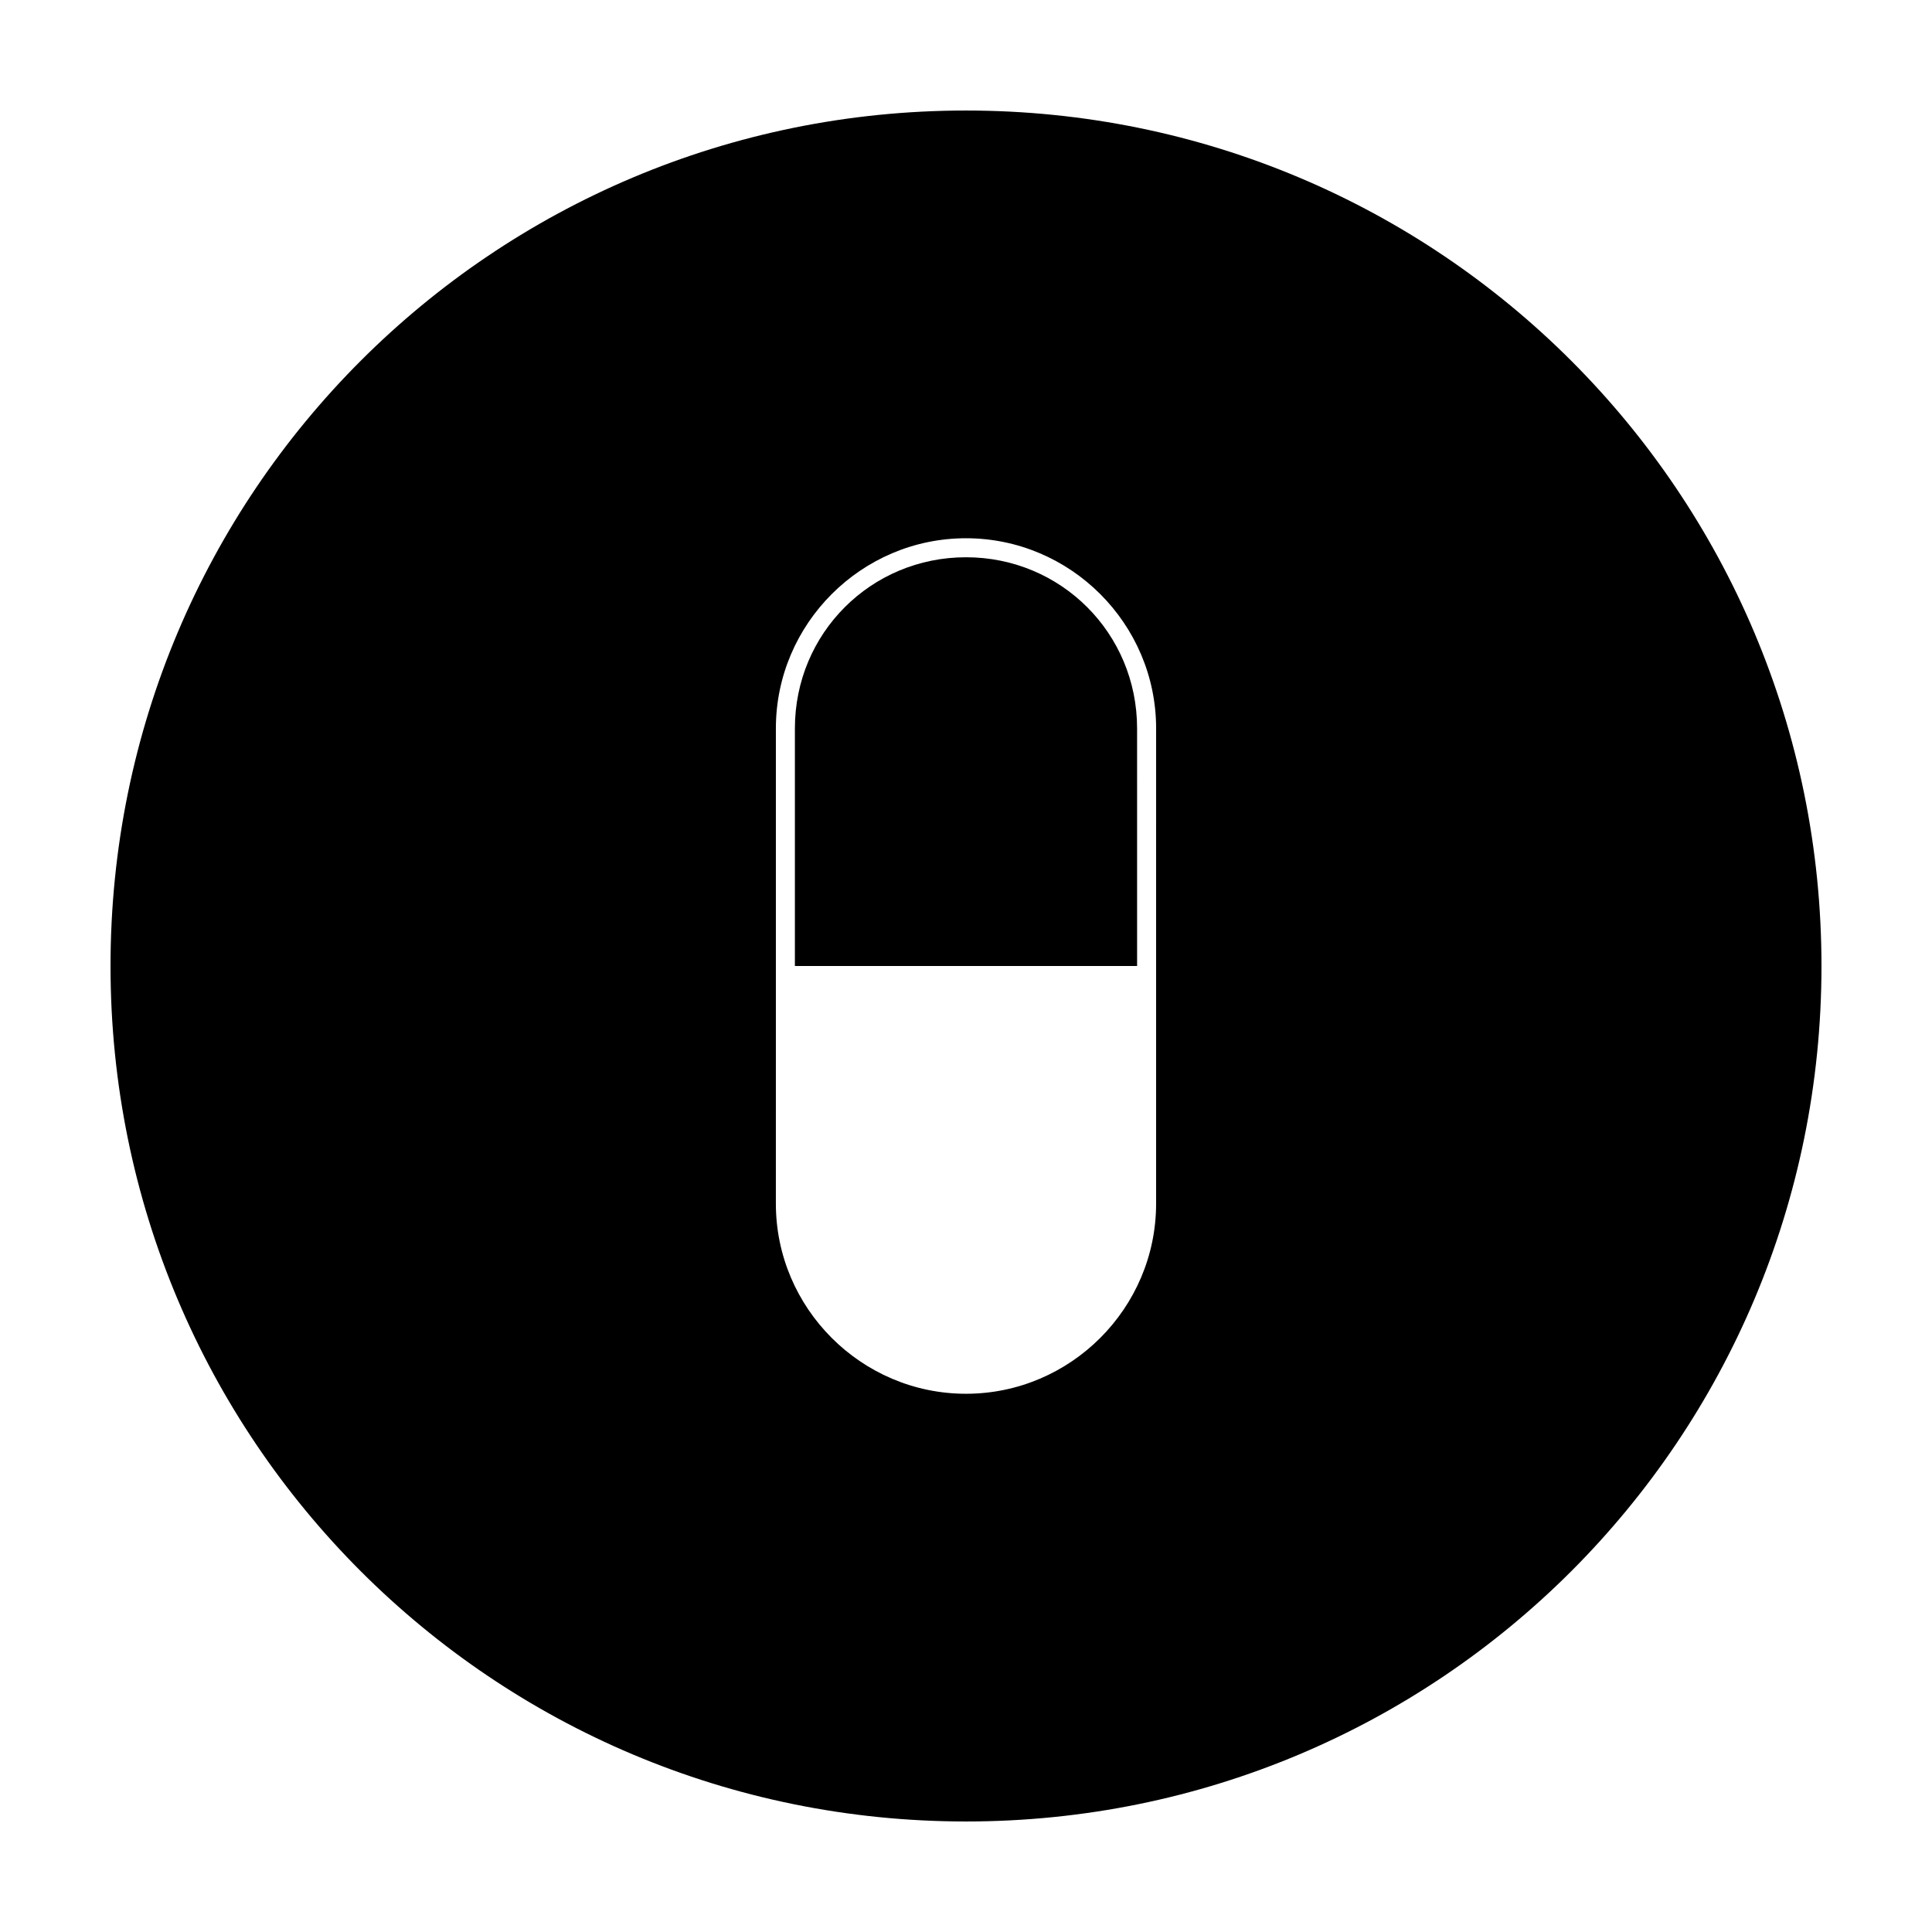 <?xml version="1.0" encoding="UTF-8"?>
<!-- Uploaded to: ICON Repo, www.svgrepo.com, Generator: ICON Repo Mixer Tools -->
<svg fill="#000000" width="800px" height="800px" version="1.1" viewBox="144 144 512 512" xmlns="http://www.w3.org/2000/svg">
 <g>
  <path d="m400 173.29c-125.45 0-226.71 101.27-226.71 226.71s101.27 226.71 226.71 226.71 226.71-101.27 226.71-226.71c-0.004-125.45-101.27-226.71-226.71-226.71zm50.379 289.69c0 27.711-22.672 50.383-50.383 50.383-27.711 0-50.383-22.672-50.383-50.383l0.004-62.977v-62.977c0-27.711 22.672-50.383 50.383-50.383s50.383 22.672 50.383 50.383z"/>
  <path d="m400 291.68c-25.191 0-45.344 20.152-45.344 45.344v62.977h90.688l-0.004-62.977c0-25.191-20.152-45.344-45.34-45.344z"/>
 </g>
</svg>